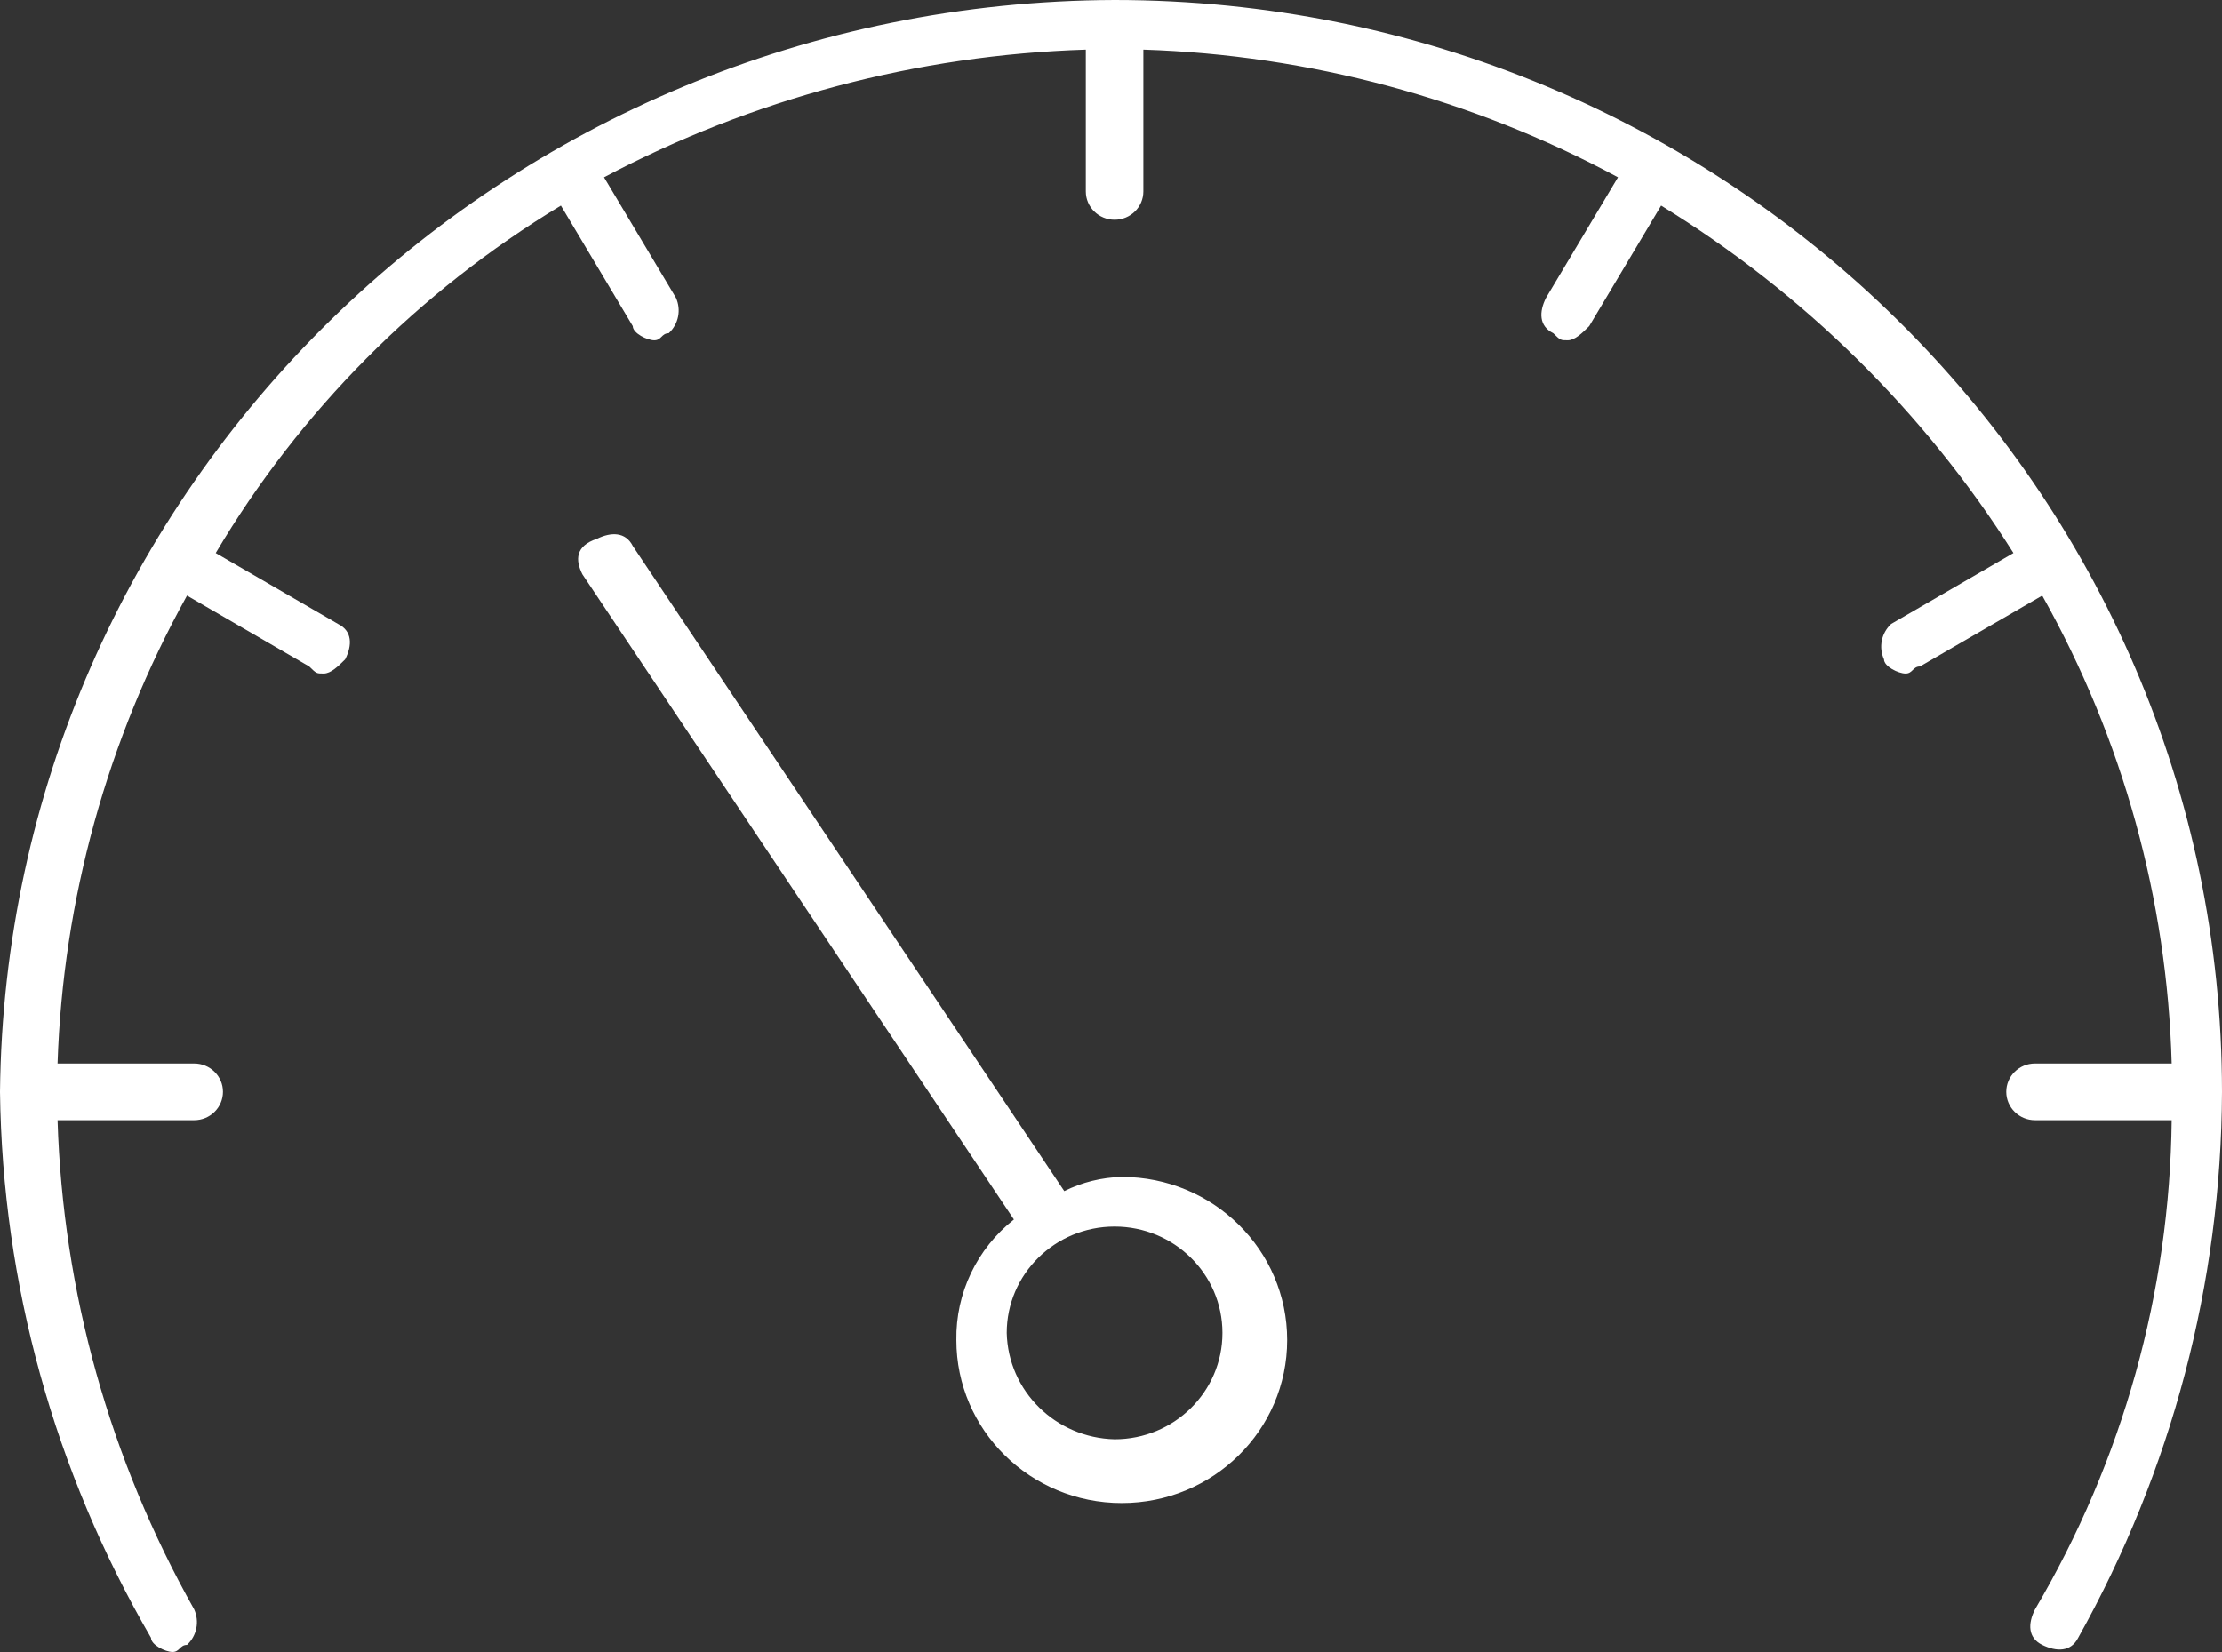 <?xml version="1.0" encoding="UTF-8"?>
<svg width="39px" height="29px" viewBox="0 0 39 29" version="1.1" xmlns="http://www.w3.org/2000/svg" xmlns:xlink="http://www.w3.org/1999/xlink">
    <rect x="0" y="0" width="39" height="29" fill="#333333" stroke="none"/>
    <!-- Generator: Sketch 64 (93537) - https://sketch.com -->
    <title>Path_805</title>
    <desc>Created with Sketch.</desc>
    <g id="Gaming" stroke="none" stroke-width="1" fill="none" fill-rule="evenodd">
        <g id="Gaming-Page" transform="translate(-255, -773)" fill="#FFFFFF" fill-rule="nonzero">
            <g id="Group-38" transform="translate(0, 626)">
                <path d="M265.223,157.082 L272.796,168.408 C272.146,168.921 271.773,169.702 271.786,170.524 C271.786,172.105 273.086,173.386 274.689,173.386 C276.293,173.386 277.592,172.105 277.592,170.524 C277.592,168.943 276.293,167.661 274.689,167.661 C274.338,167.669 273.993,167.754 273.68,167.91 L266.107,156.584 C265.981,156.335 265.728,156.335 265.476,156.459 C265.097,156.584 265.097,156.833 265.223,157.082 Z M272.67,170.399 C272.67,169.368 273.518,168.532 274.563,168.532 C275.609,168.532 276.456,169.368 276.456,170.399 C276.456,171.43 275.609,172.266 274.563,172.266 C273.528,172.241 272.695,171.42 272.67,170.399 L272.67,170.399 Z M274.563,147 C285.296,147.005 293.995,155.584 294,166.167 C293.987,169.52 293.118,172.816 291.476,175.751 C291.35,176 291.097,176 290.845,175.876 C290.592,175.751 290.592,175.502 290.718,175.253 C292.257,172.643 293.083,169.684 293.117,166.665 L290.718,166.665 C290.44,166.665 290.214,166.442 290.214,166.167 C290.214,165.892 290.44,165.67 290.718,165.67 L293.117,165.67 C293.038,162.791 292.259,159.974 290.845,157.455 L288.699,158.7 C288.573,158.7 288.573,158.824 288.447,158.824 C288.32,158.824 288.068,158.7 288.068,158.575 C287.971,158.362 288.022,158.113 288.194,157.953 L290.34,156.708 C288.779,154.235 286.663,152.149 284.155,150.609 L282.893,152.725 C282.767,152.85 282.641,152.974 282.515,152.974 C282.388,152.974 282.388,152.974 282.262,152.85 C282.01,152.725 282.01,152.476 282.136,152.227 L283.398,150.112 C280.837,148.733 277.984,147.965 275.068,147.871 L275.068,150.361 C275.068,150.635 274.842,150.858 274.563,150.858 C274.284,150.858 274.058,150.635 274.058,150.361 L274.058,147.871 C271.102,147.965 268.208,148.732 265.602,150.112 L266.864,152.227 C266.961,152.44 266.91,152.69 266.738,152.85 C266.612,152.85 266.612,152.974 266.485,152.974 C266.359,152.974 266.107,152.85 266.107,152.725 L264.845,150.609 C262.346,152.119 260.265,154.214 258.786,156.708 L260.932,157.953 C261.184,158.077 261.184,158.326 261.058,158.575 C260.932,158.7 260.806,158.824 260.68,158.824 C260.553,158.824 260.553,158.824 260.427,158.7 L258.282,157.455 C256.883,159.98 256.105,162.794 256.01,165.67 L258.408,165.67 C258.687,165.67 258.913,165.892 258.913,166.167 C258.913,166.442 258.687,166.665 258.408,166.665 L256.01,166.665 C256.104,169.675 256.926,172.62 258.408,175.253 C258.504,175.466 258.454,175.716 258.282,175.876 C258.155,175.876 258.155,176 258.029,176 C257.903,176 257.65,175.876 257.65,175.751 C255.954,172.831 255.041,169.532 255,166.167 C255.108,155.578 263.824,147.038 274.563,147 L274.563,147 Z" id="Path_805"></path>
            </g>
        </g>
    </g>
</svg>